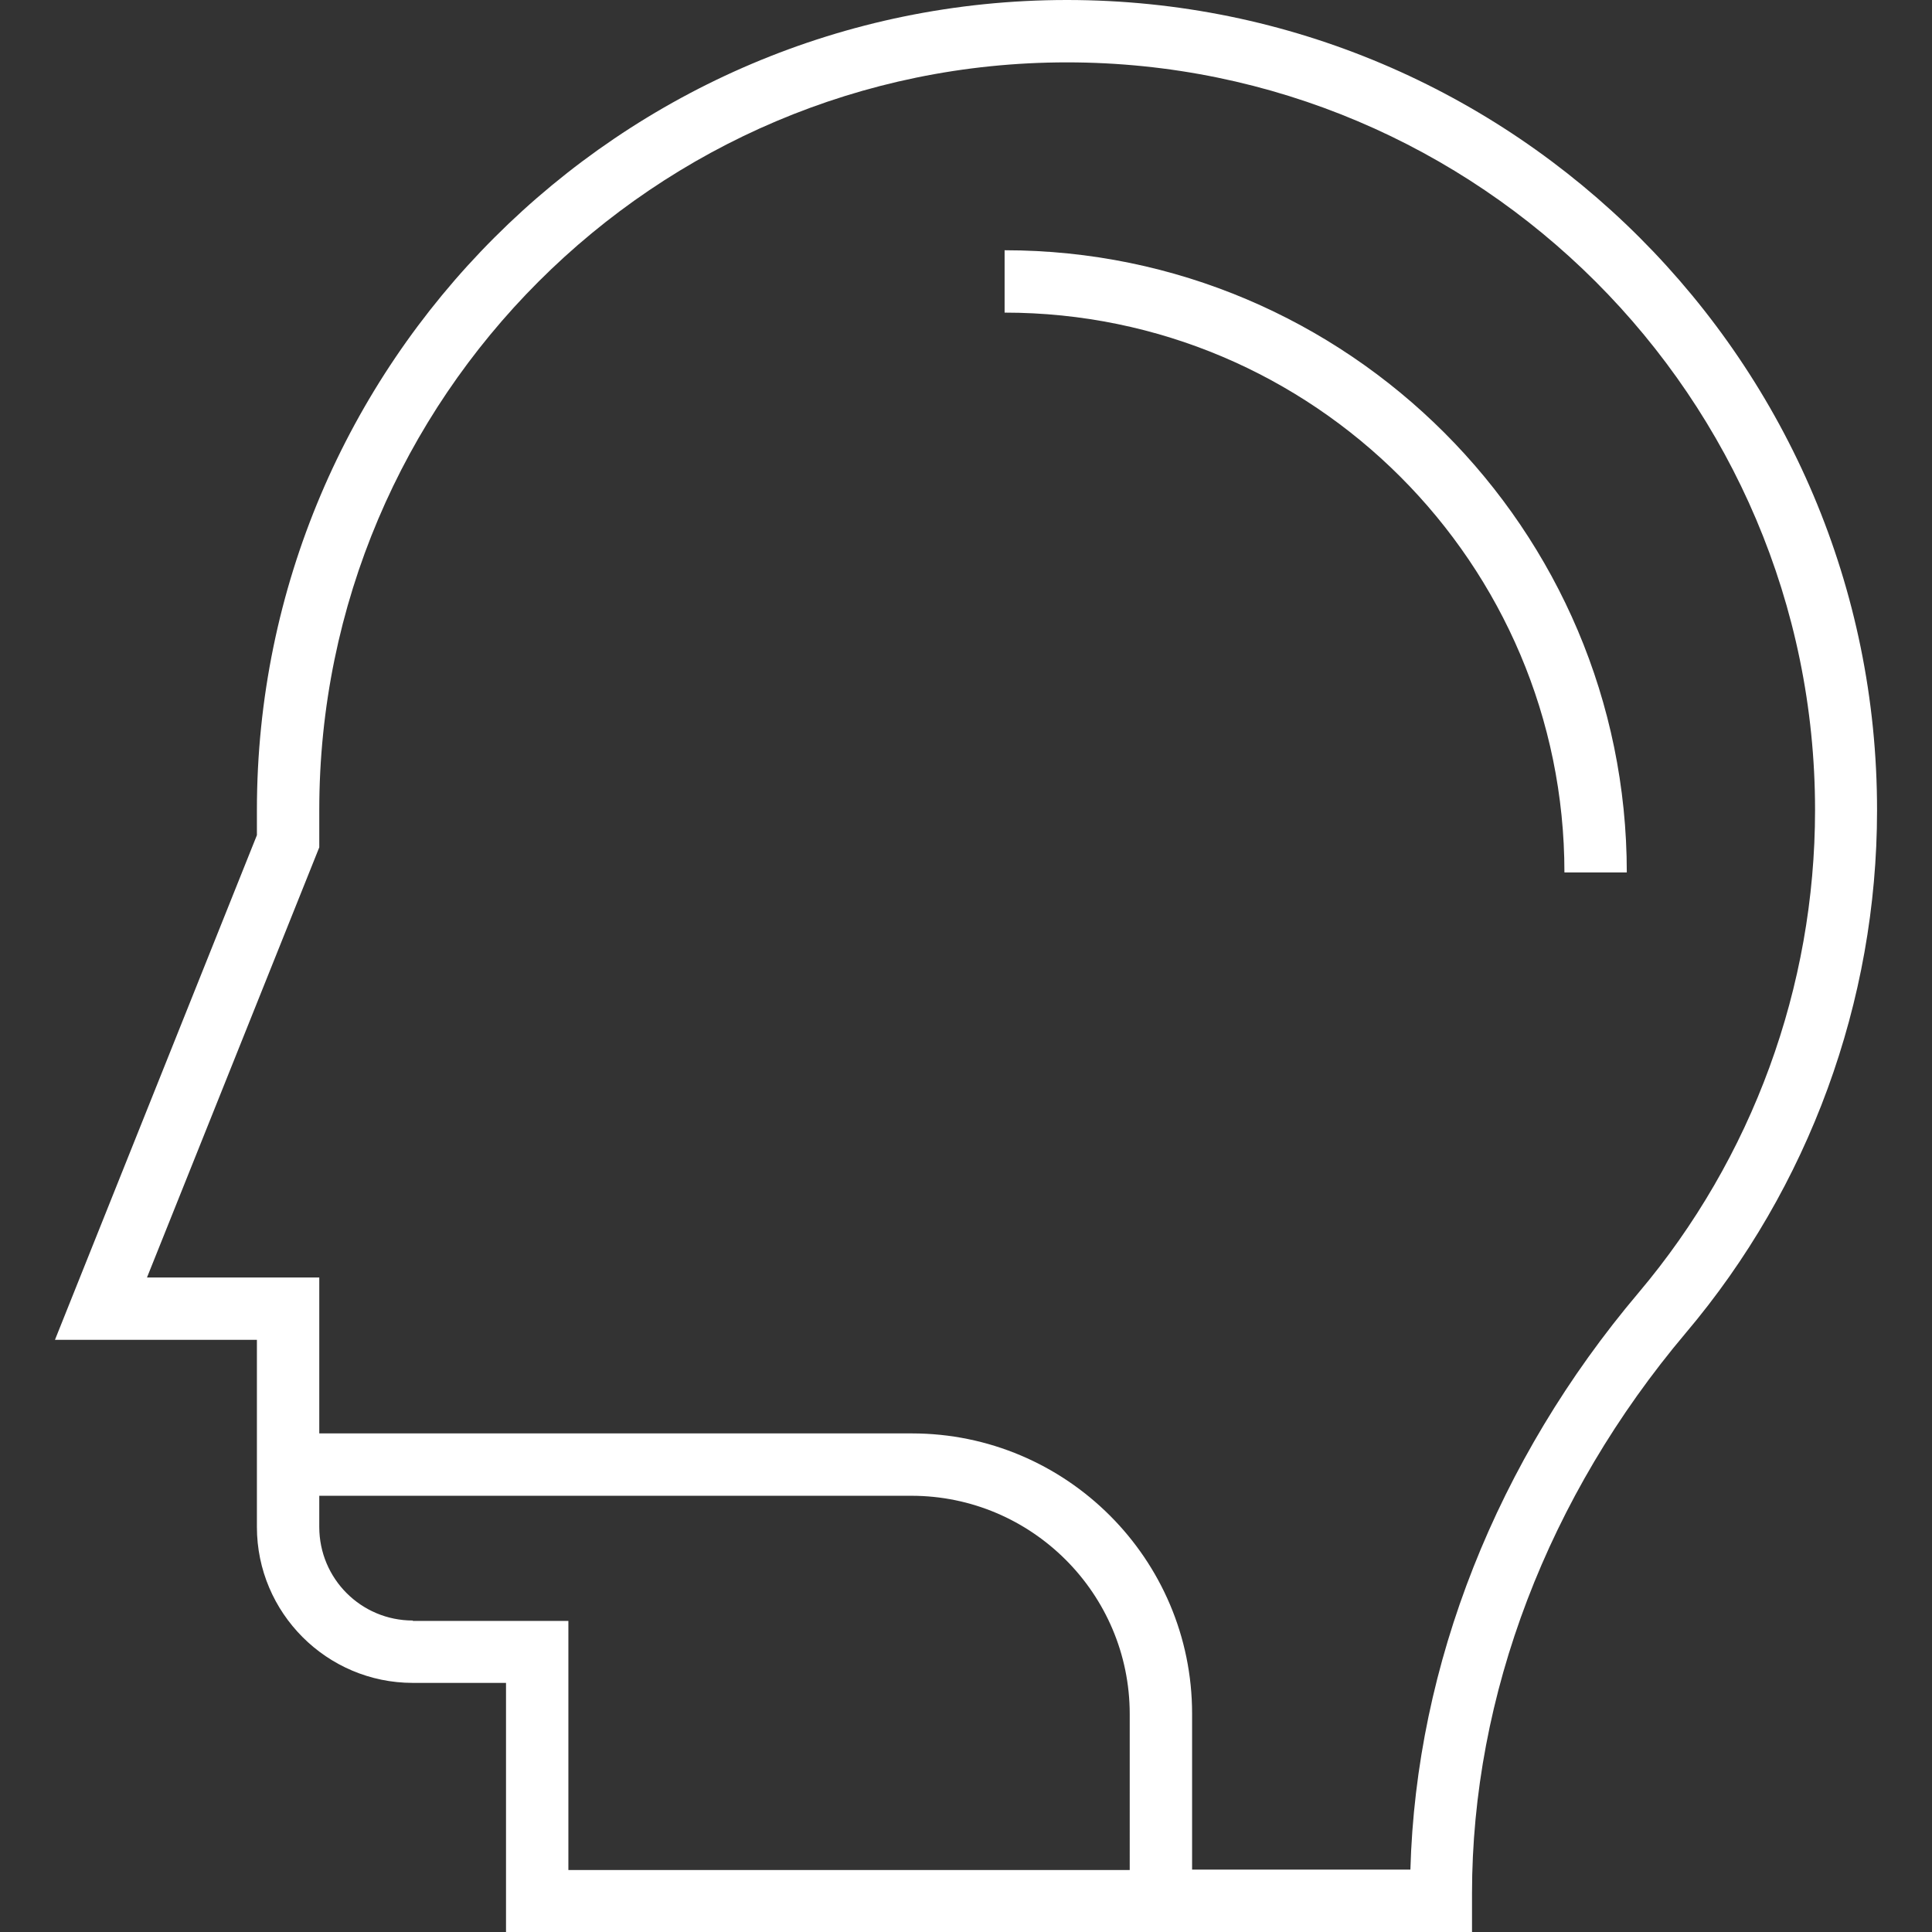 <?xml version="1.0" encoding="iso-8859-1"?>
<!-- Generator: Adobe Illustrator 19.0.0, SVG Export Plug-In . SVG Version: 6.00 Build 0)  -->
<svg xmlns="http://www.w3.org/2000/svg" xmlns:xlink="http://www.w3.org/1999/xlink" version="1.1" id="Capa_1" x="0px" y="0px" viewBox="0 0 508 508" style="enable-background:new 0 0 508 508;" xml:space="preserve" width="512px" height="512px">
<rect x="0" y="0" width="508" height="508" fill="#333333" stroke="none"/>
<g>
	<g>
		<path d="M280.55,0c-117.5,0-213,95.6-213,213v6.6l-53.1,132.7h53.1v49.2c0,22.6,18.4,41,41,41h24.5V508h254v-10.1    c0-52.2,20-104.5,56.2-147.4c32.4-38.3,50.3-87.2,50.3-137.4C493.65,95.6,398.05,0,280.55,0z M297.05,491.7h-147.6v-65.5h-40.9    v-0.1c-13.6,0-24.6-11-24.6-24.6v-8.2h155.7c31.6,0,57.4,25.7,57.4,57.4V491.7z M430.85,339.9c-37.3,44.1-58.5,97.8-60,151.7    h-57.4v-41c0-40.7-33.1-73.7-73.7-73.7H83.95v-41h-45.3l45.3-113.1V213c0-108.4,88.2-196.6,196.6-196.6s196.7,88.2,196.7,196.6    C477.25,259.5,460.75,304.5,430.85,339.9z" fill="#FFFFFF"/>
	</g>
</g>
<g>
	<g>
		<path d="M264.15,65.8v16.4c81.2,0,147.2,66,147.2,147.2h16.4C427.75,139.2,354.35,65.8,264.15,65.8z" fill="#FFFFFF"/>
	</g>
</g>
<g>
</g>
<g>
</g>
<g>
</g>
<g>
</g>
<g>
</g>
<g>
</g>
<g>
</g>
<g>
</g>
<g>
</g>
<g>
</g>
<g>
</g>
<g>
</g>
<g>
</g>
<g>
</g>
<g>
</g>
</svg>
